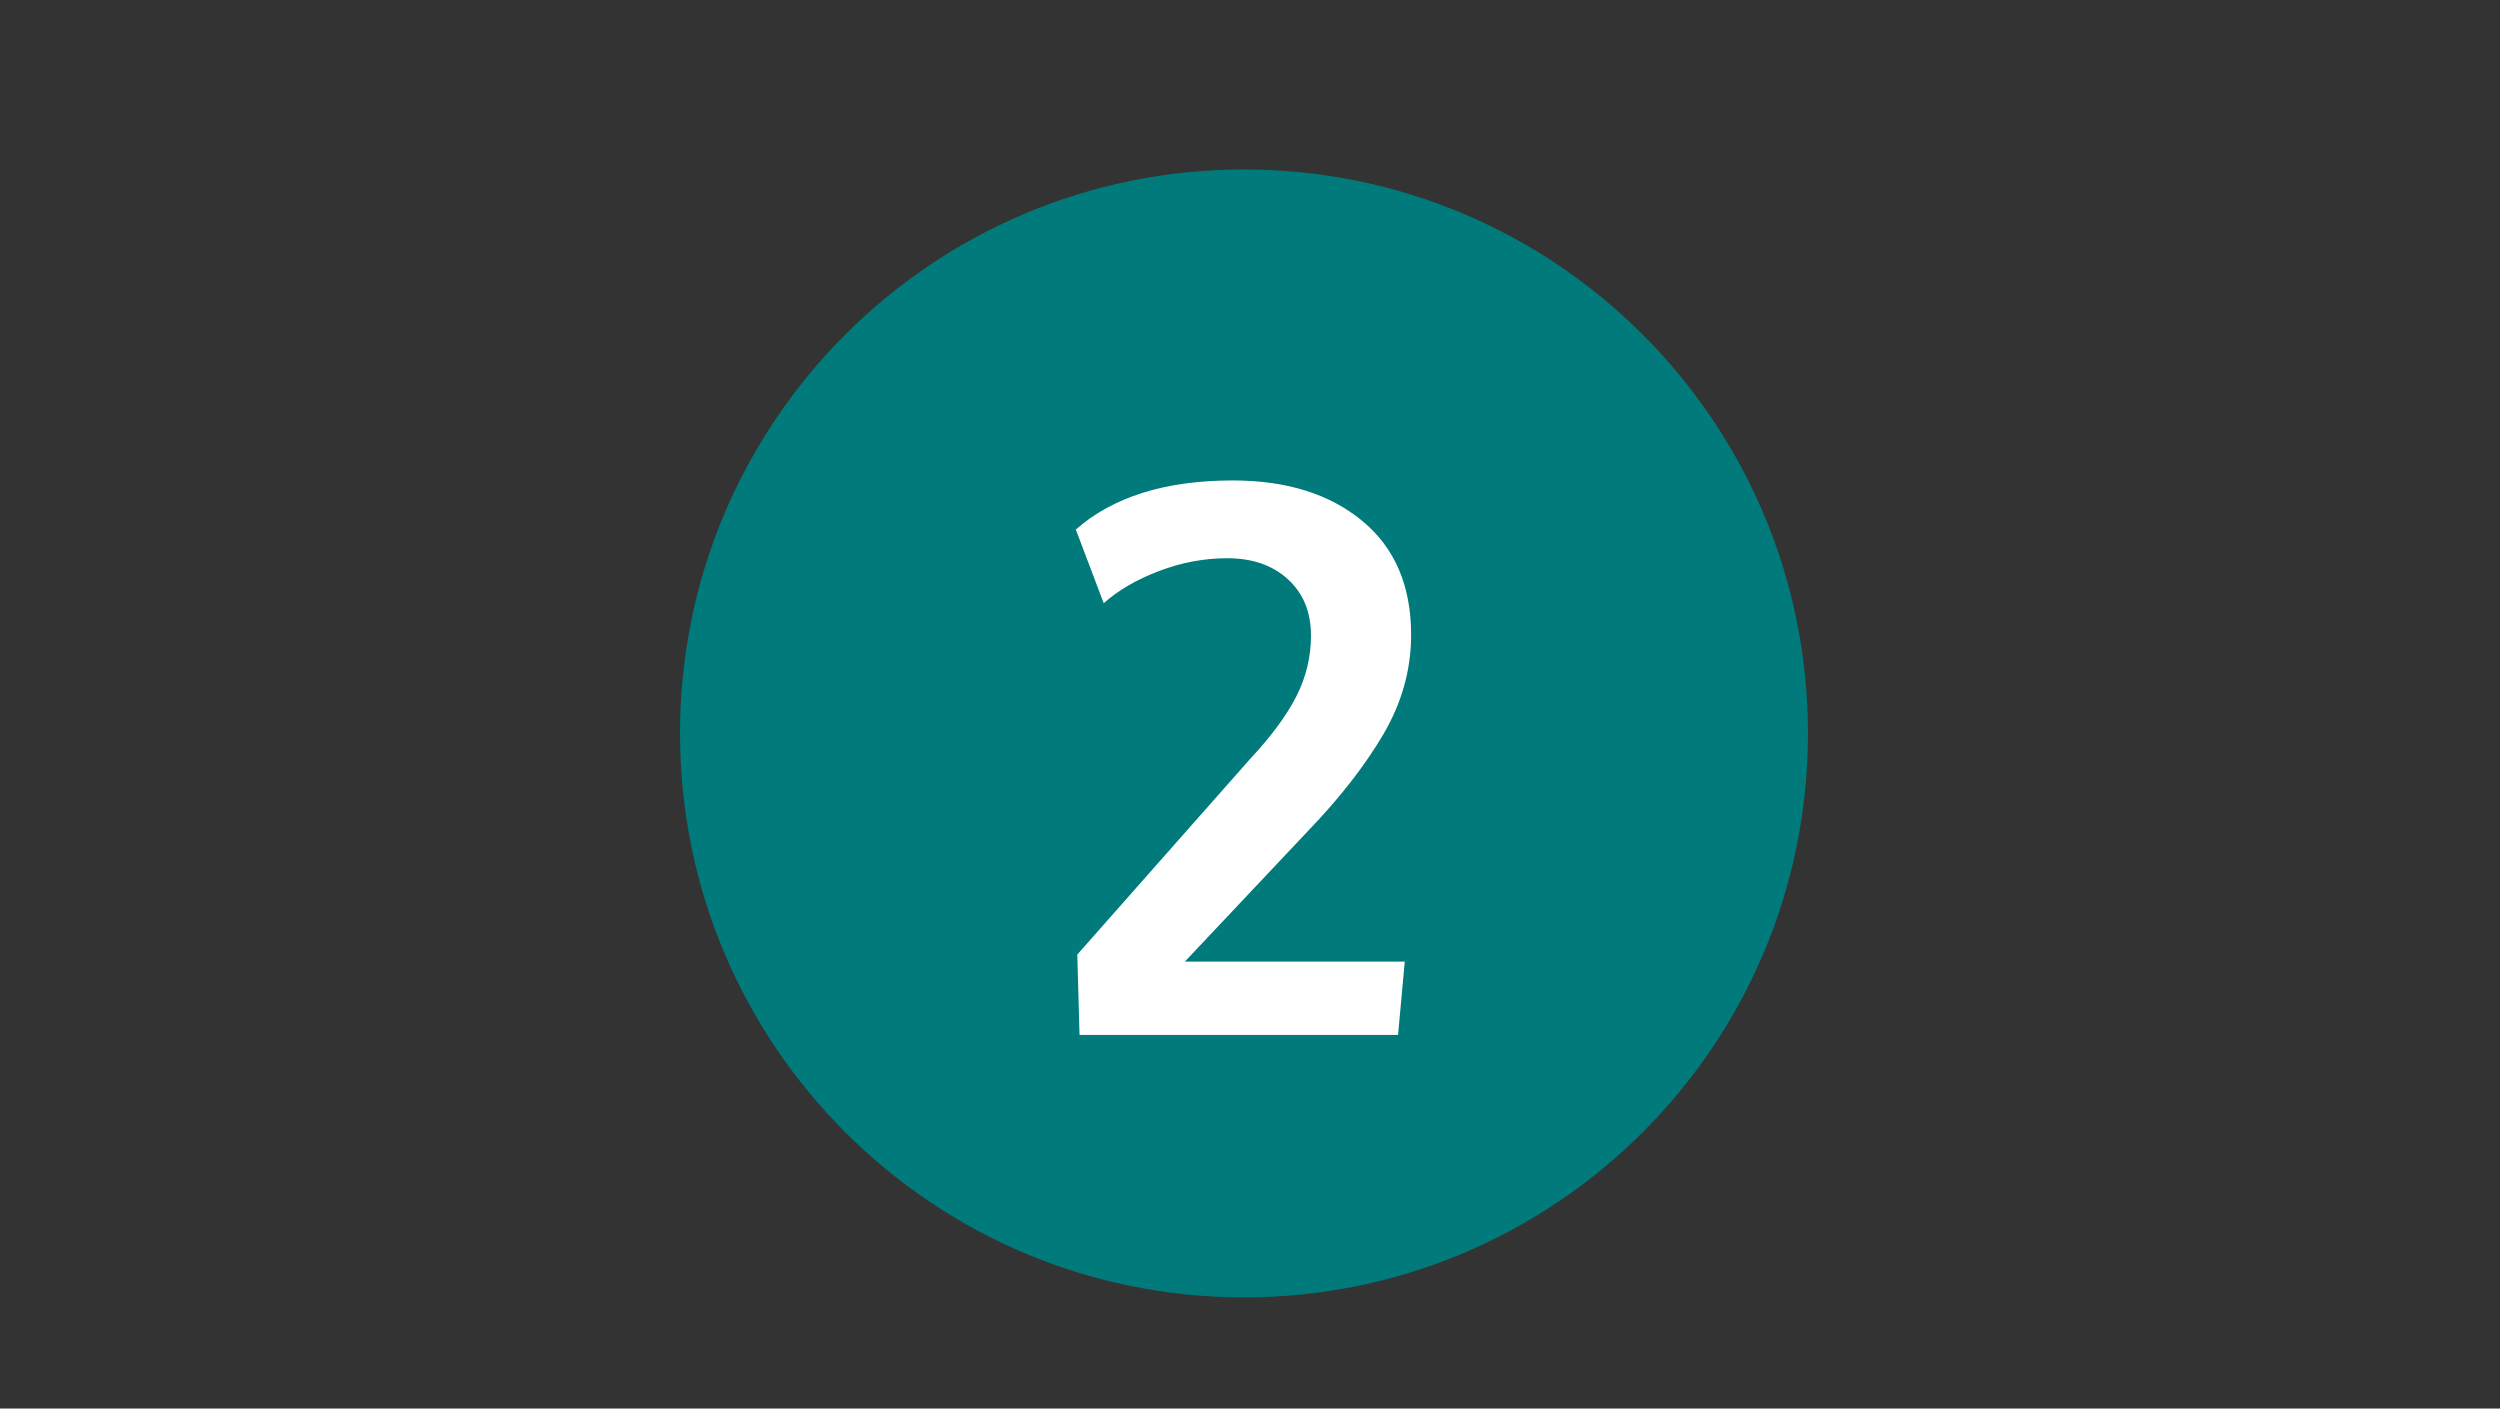 <svg xmlns="http://www.w3.org/2000/svg" xmlns:xlink="http://www.w3.org/1999/xlink" width="1640" viewBox="0 0 1230 693" height="924" preserveAspectRatio="xMidYMid meet"><rect x="0" y="0" width="1230" height="693" fill="#333333" stroke="none"/><defs><g><g id="id1"></g></g></defs><path fill="rgb(0%, 47.839%, 47.839%)" d="M 612.043 83.375 C 458.801 83.375 334.57 207.605 334.57 360.848 C 334.57 514.094 458.801 638.324 612.043 638.324 C 765.289 638.324 889.52 514.094 889.52 360.848 C 889.52 207.605 765.289 83.375 612.043 83.375 " fill-opacity="1" fill-rule="nonzero"></path><g fill="rgb(100%, 100%, 100%)" fill-opacity="1"><g transform="translate(515.564, 509.177)"><g><path d="M 15.562 0 L 14.469 -39.547 L 99.234 -135.484 C 109.734 -146.711 117.391 -157.055 122.203 -166.516 C 127.023 -175.973 129.438 -185.953 129.438 -196.453 C 129.438 -208.047 125.648 -217.289 118.078 -224.188 C 110.516 -231.082 100.57 -234.531 88.25 -234.531 C 76.895 -234.531 65.691 -232.426 54.641 -228.219 C 43.598 -224.008 34.539 -218.734 27.469 -212.391 L 13.734 -248.641 C 32.035 -264.742 57.789 -272.797 91 -272.797 C 117.363 -272.797 138.57 -266.176 154.625 -252.938 C 170.676 -239.695 178.703 -220.992 178.703 -196.828 C 178.703 -179.734 174.156 -163.438 165.062 -147.938 C 155.969 -132.438 143.547 -116.508 127.797 -100.156 L 67.375 -36.062 L 175.578 -36.062 L 172.281 0 Z M 15.562 0 "></path></g></g></g></svg>